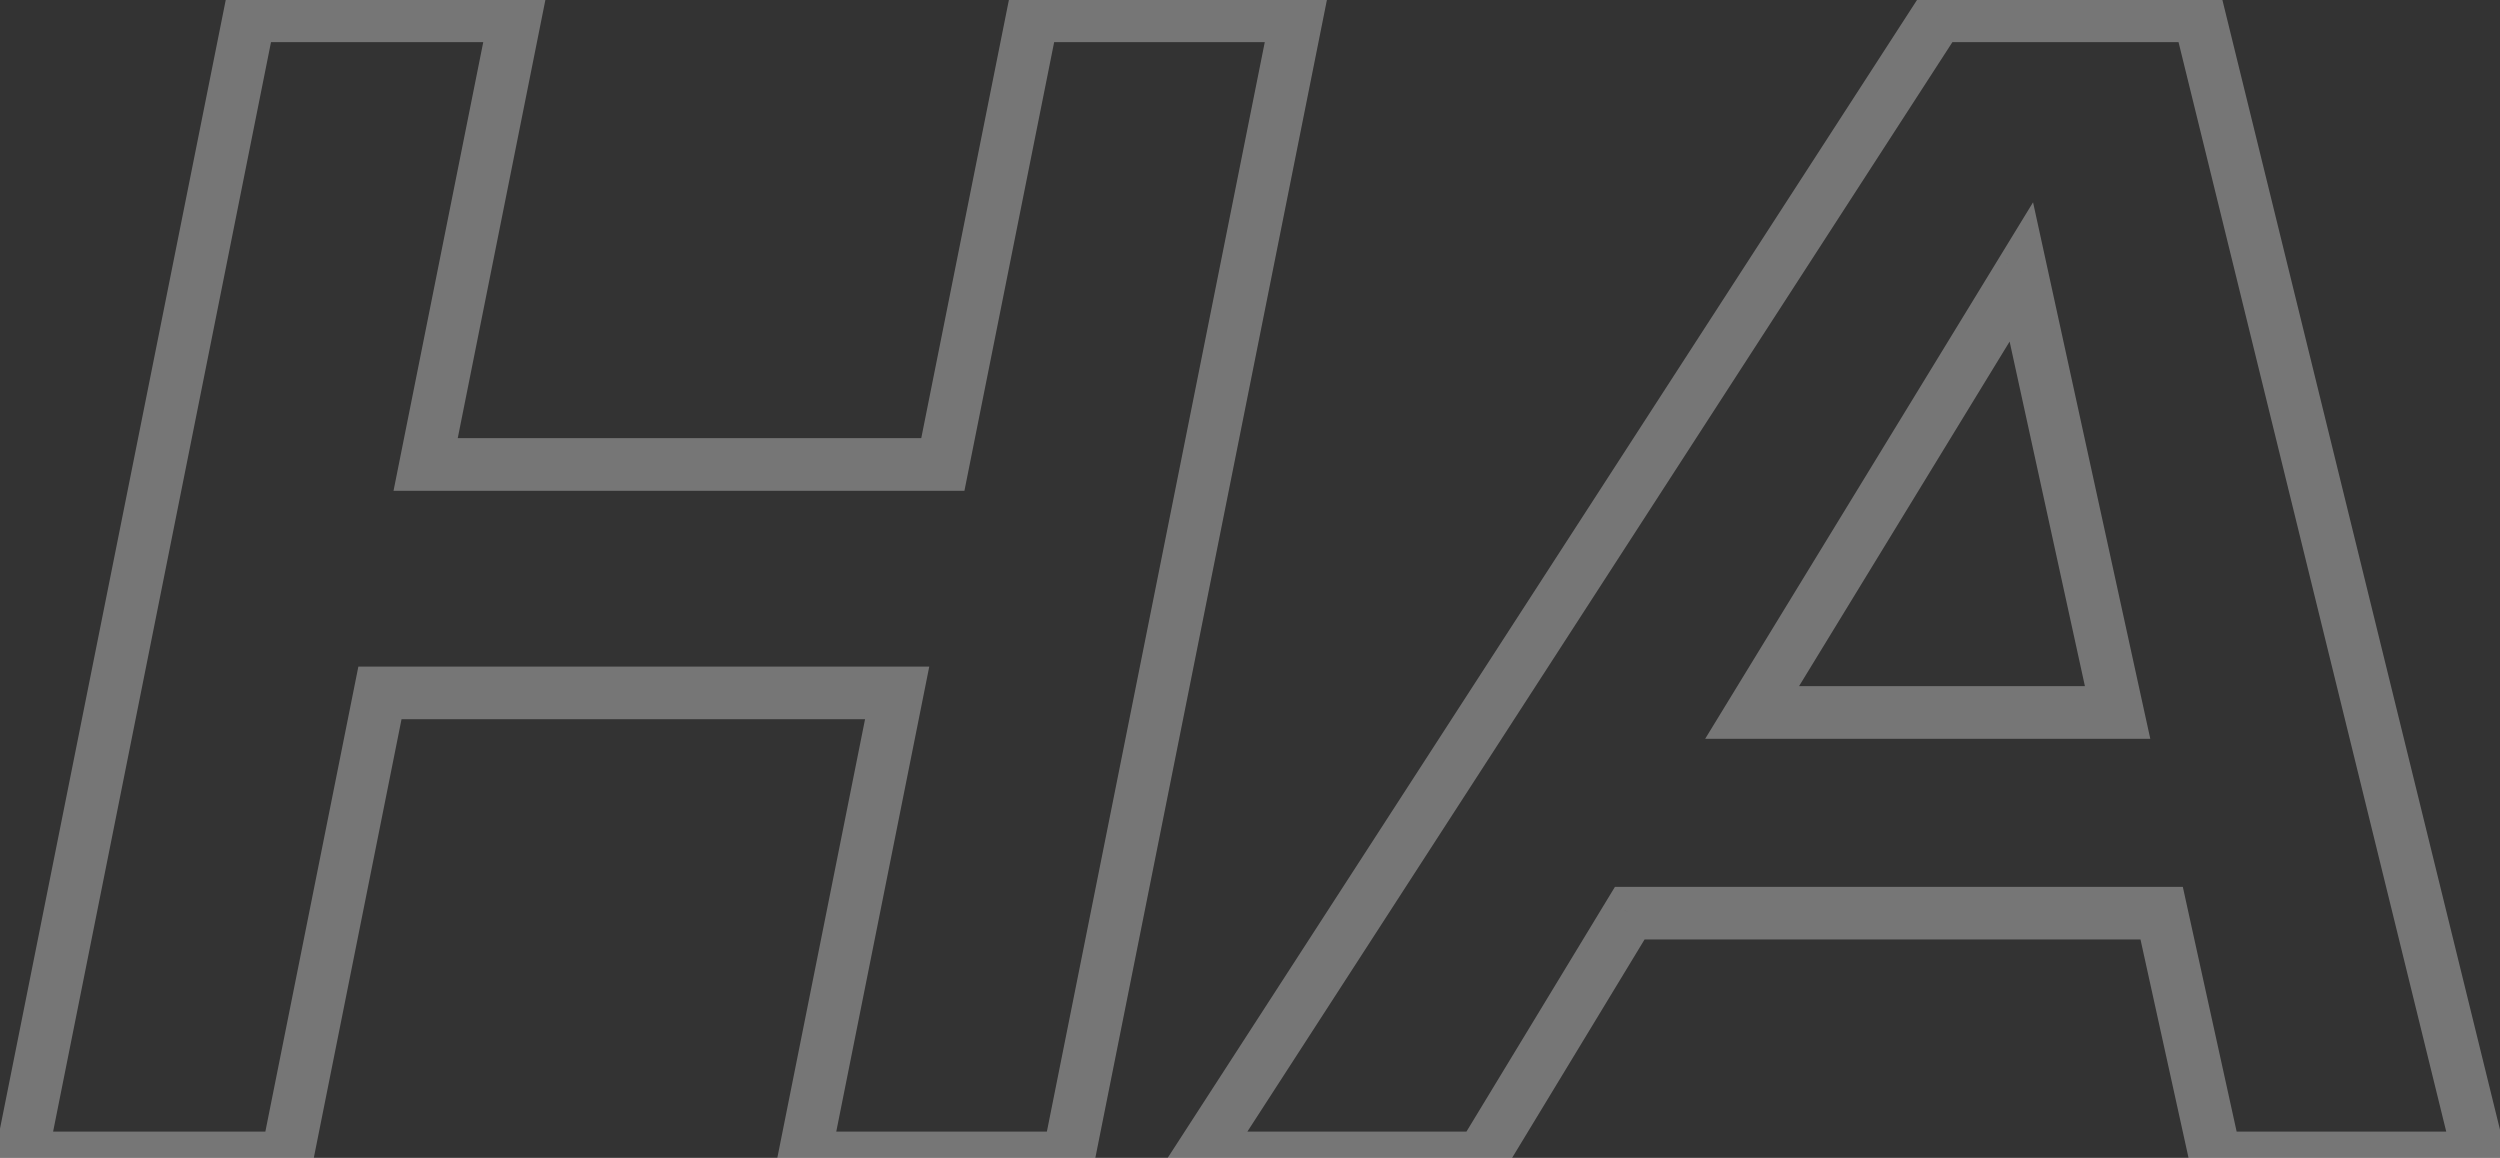 <?xml version="1.0" encoding="UTF-8"?> <svg xmlns="http://www.w3.org/2000/svg" width="95" height="44" viewBox="0 0 95 44" fill="none"><rect x="0" y="0" width="95" height="44" fill="#333333" stroke="none"/> <path opacity="0.33" d="M49.282 0.6L50.263 0.796L50.502 -0.4H49.282V0.6ZM40.602 44V45H41.422L41.583 44.196L40.602 44ZM30.558 44L29.577 43.804L29.338 45H30.558V44ZM34.092 26.33L35.073 26.526L35.312 25.33H34.092V26.33ZM14.438 26.33V25.33H13.618L13.457 26.134L14.438 26.33ZM10.904 44V45H11.724L11.885 44.196L10.904 44ZM0.798 44L-0.183 43.804L-0.422 45H0.798V44ZM9.478 0.6V-0.4H8.658L8.497 0.404L9.478 0.6ZM19.584 0.6L20.565 0.796L20.804 -0.4H19.584V0.6ZM16.174 17.65L15.193 17.454L14.954 18.65H16.174V17.65ZM35.828 17.65V18.65H36.648L36.809 17.846L35.828 17.65ZM39.238 0.6V-0.4H38.418L38.257 0.404L39.238 0.6ZM48.301 0.404L39.621 43.804L41.583 44.196L50.263 0.796L48.301 0.404ZM40.602 43H30.558V45H40.602V43ZM31.539 44.196L35.073 26.526L33.111 26.134L29.577 43.804L31.539 44.196ZM34.092 25.33H14.438V27.33H34.092V25.33ZM13.457 26.134L9.923 43.804L11.885 44.196L15.419 26.526L13.457 26.134ZM10.904 43H0.798V45H10.904V43ZM1.779 44.196L10.459 0.796L8.497 0.404L-0.183 43.804L1.779 44.196ZM9.478 1.6H19.584V-0.4H9.478V1.6ZM18.603 0.404L15.193 17.454L17.155 17.846L20.565 0.796L18.603 0.404ZM16.174 18.65H35.828V16.65H16.174V18.65ZM36.809 17.846L40.219 0.796L38.257 0.404L34.847 17.454L36.809 17.846ZM39.238 1.6H49.282V-0.4H39.238V1.6ZM82.143 34.7L83.119 34.485L82.947 33.7H82.143V34.7ZM61.931 34.7V33.7H61.368L61.076 34.181L61.931 34.7ZM56.289 44V45H56.852L57.144 44.519L56.289 44ZM45.563 44L44.723 43.457L43.724 45H45.563V44ZM73.649 0.6V-0.4H73.105L72.809 0.057L73.649 0.6ZM83.569 0.6L84.54 0.361L84.353 -0.4H83.569V0.6ZM94.233 44V45H95.508L95.204 43.761L94.233 44ZM84.189 44L83.212 44.215L83.385 45H84.189V44ZM80.469 27.074V28.074H81.711L81.445 26.86L80.469 27.074ZM76.811 10.334L77.787 10.12L77.256 7.688L75.957 9.813L76.811 10.334ZM66.581 27.074L65.727 26.552L64.797 28.074H66.581V27.074ZM82.143 33.7H61.931V35.7H82.143V33.7ZM61.076 34.181L55.434 43.481L57.144 44.519L62.785 35.219L61.076 34.181ZM56.289 43H45.563V45H56.289V43ZM46.402 44.543L74.488 1.143L72.809 0.057L44.723 43.457L46.402 44.543ZM73.649 1.6H83.569V-0.4H73.649V1.6ZM82.597 0.839L93.261 44.239L95.204 43.761L84.54 0.361L82.597 0.839ZM94.233 43H84.189V45H94.233V43ZM85.165 43.785L83.119 34.485L81.166 34.915L83.212 44.215L85.165 43.785ZM81.445 26.86L77.787 10.12L75.834 10.547L79.492 27.288L81.445 26.86ZM75.957 9.813L65.727 26.552L67.434 27.595L77.664 10.855L75.957 9.813ZM66.581 28.074H80.469V26.074H66.581V28.074Z" fill="white"></path> </svg> 